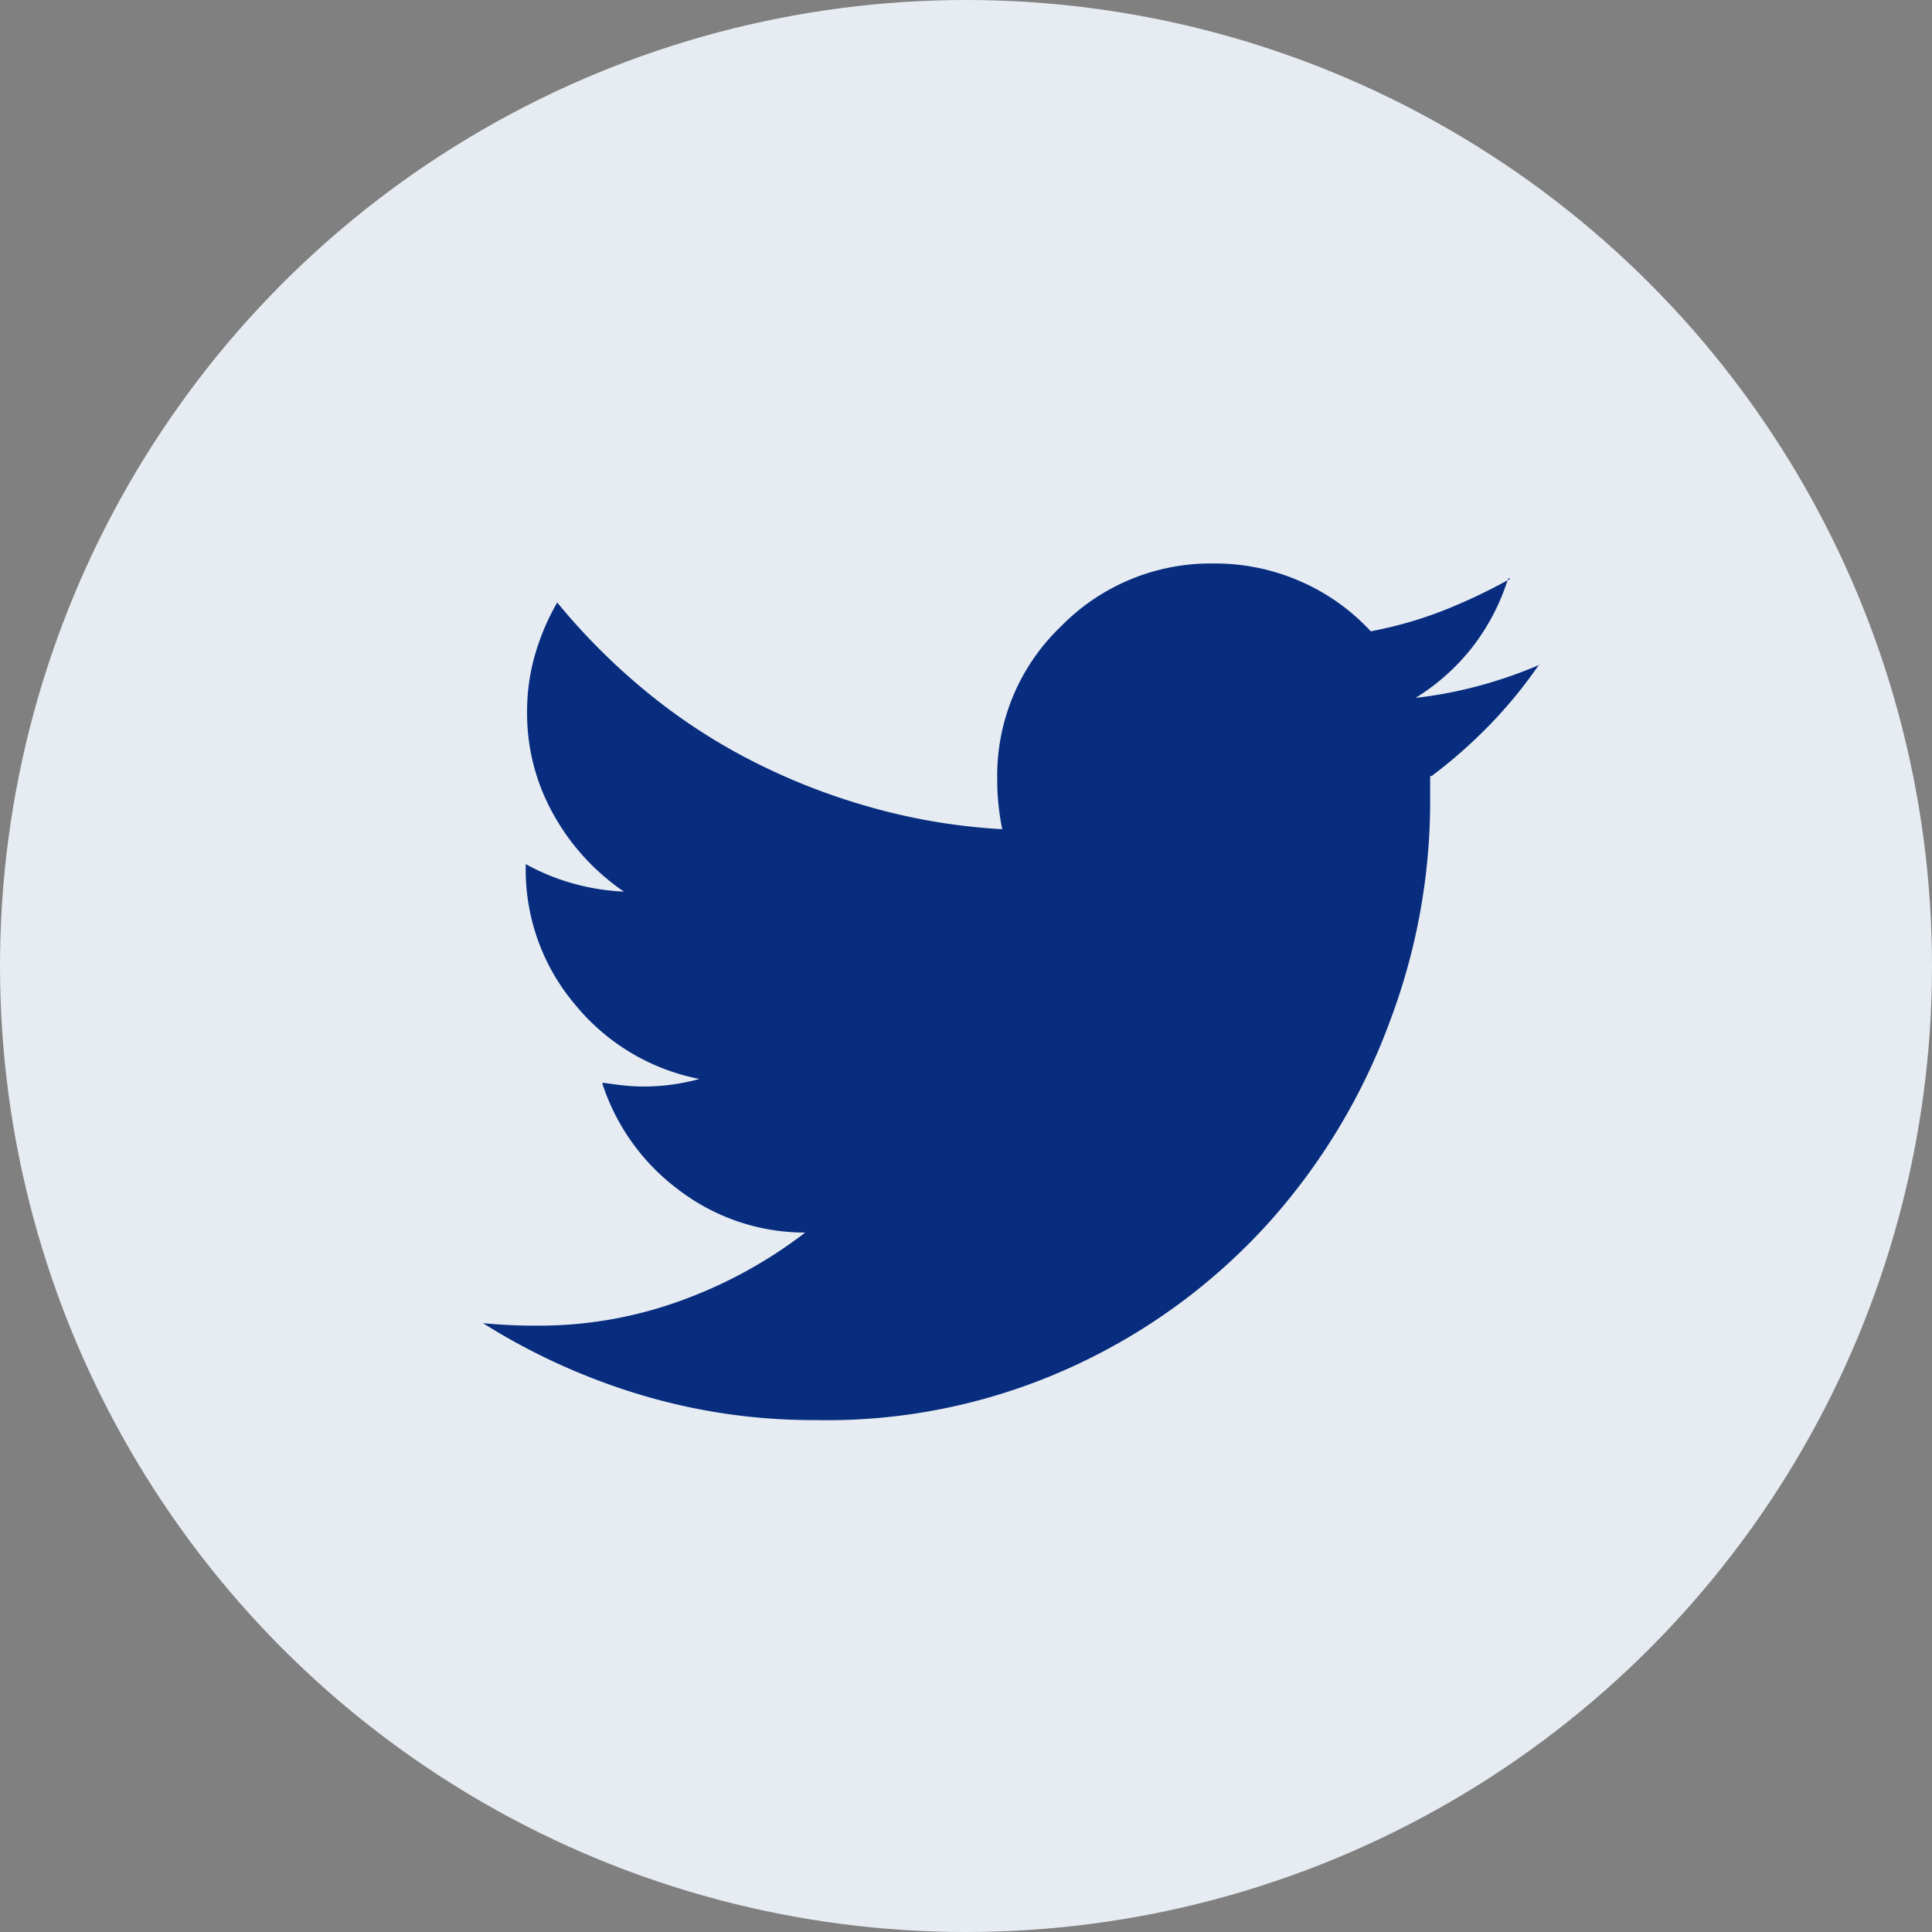 <svg xmlns="http://www.w3.org/2000/svg" width="32" height="32" viewBox="0 0 32 32"><rect x="0" y="0" width="32" height="32" fill="#808080" stroke="none"/><g transform="translate(-432 -272)"><circle cx="16" cy="16" r="16" transform="translate(432 272)" fill="#e6ecf2"/><path d="M15.688,3.521V4a10.33,10.33,0,0,1-.667,3.583,10.331,10.331,0,0,1-1.958,3.281A9.954,9.954,0,0,1,9.875,13.25a9.748,9.748,0,0,1-4.375.938,9.913,9.913,0,0,1-2.917-.427A10.644,10.644,0,0,1,0,12.583q.229.021.437.031t.438.01H.9a6.869,6.869,0,0,0,2.385-.417,7.631,7.631,0,0,0,2.052-1.125H5.313a3.445,3.445,0,0,1-2.073-.708,3.569,3.569,0,0,1-1.26-1.75V8.6q.146.021.323.042a2.942,2.942,0,0,0,.344.021,3.472,3.472,0,0,0,.937-.125A3.533,3.533,0,0,1,1.531,7.313,3.452,3.452,0,0,1,.708,5.021h0V4.979A3.637,3.637,0,0,0,1.49,5.3a3.756,3.756,0,0,0,.844.135A3.757,3.757,0,0,1,1.167,4.156a3.417,3.417,0,0,1-.437-1.7h0A3.365,3.365,0,0,1,.865,1.5,3.907,3.907,0,0,1,1.229.646,10.634,10.634,0,0,0,2.708,2.125a9.737,9.737,0,0,0,1.75,1.146,10.64,10.64,0,0,0,1.979.771A10.038,10.038,0,0,0,8.583,4.4H8.6q-.042-.208-.062-.406a3.879,3.879,0,0,1-.021-.406V3.563A3.417,3.417,0,0,1,9.573,1.042,3.468,3.468,0,0,1,12.1,0h0a3.513,3.513,0,0,1,1.448.3,3.473,3.473,0,0,1,1.156.823A6.7,6.7,0,0,0,15.927.771,9.318,9.318,0,0,0,17.021.25h-.042a3.616,3.616,0,0,1-.6,1.146,3.58,3.58,0,0,1-.937.833h-.021a7.078,7.078,0,0,0,1.094-.208,7.529,7.529,0,0,0,1.01-.354l-.042.021a7.689,7.689,0,0,1-.823,1,8.225,8.225,0,0,1-.948.833Z" transform="translate(440 281.333)" fill="#082d7f"/></g></svg>